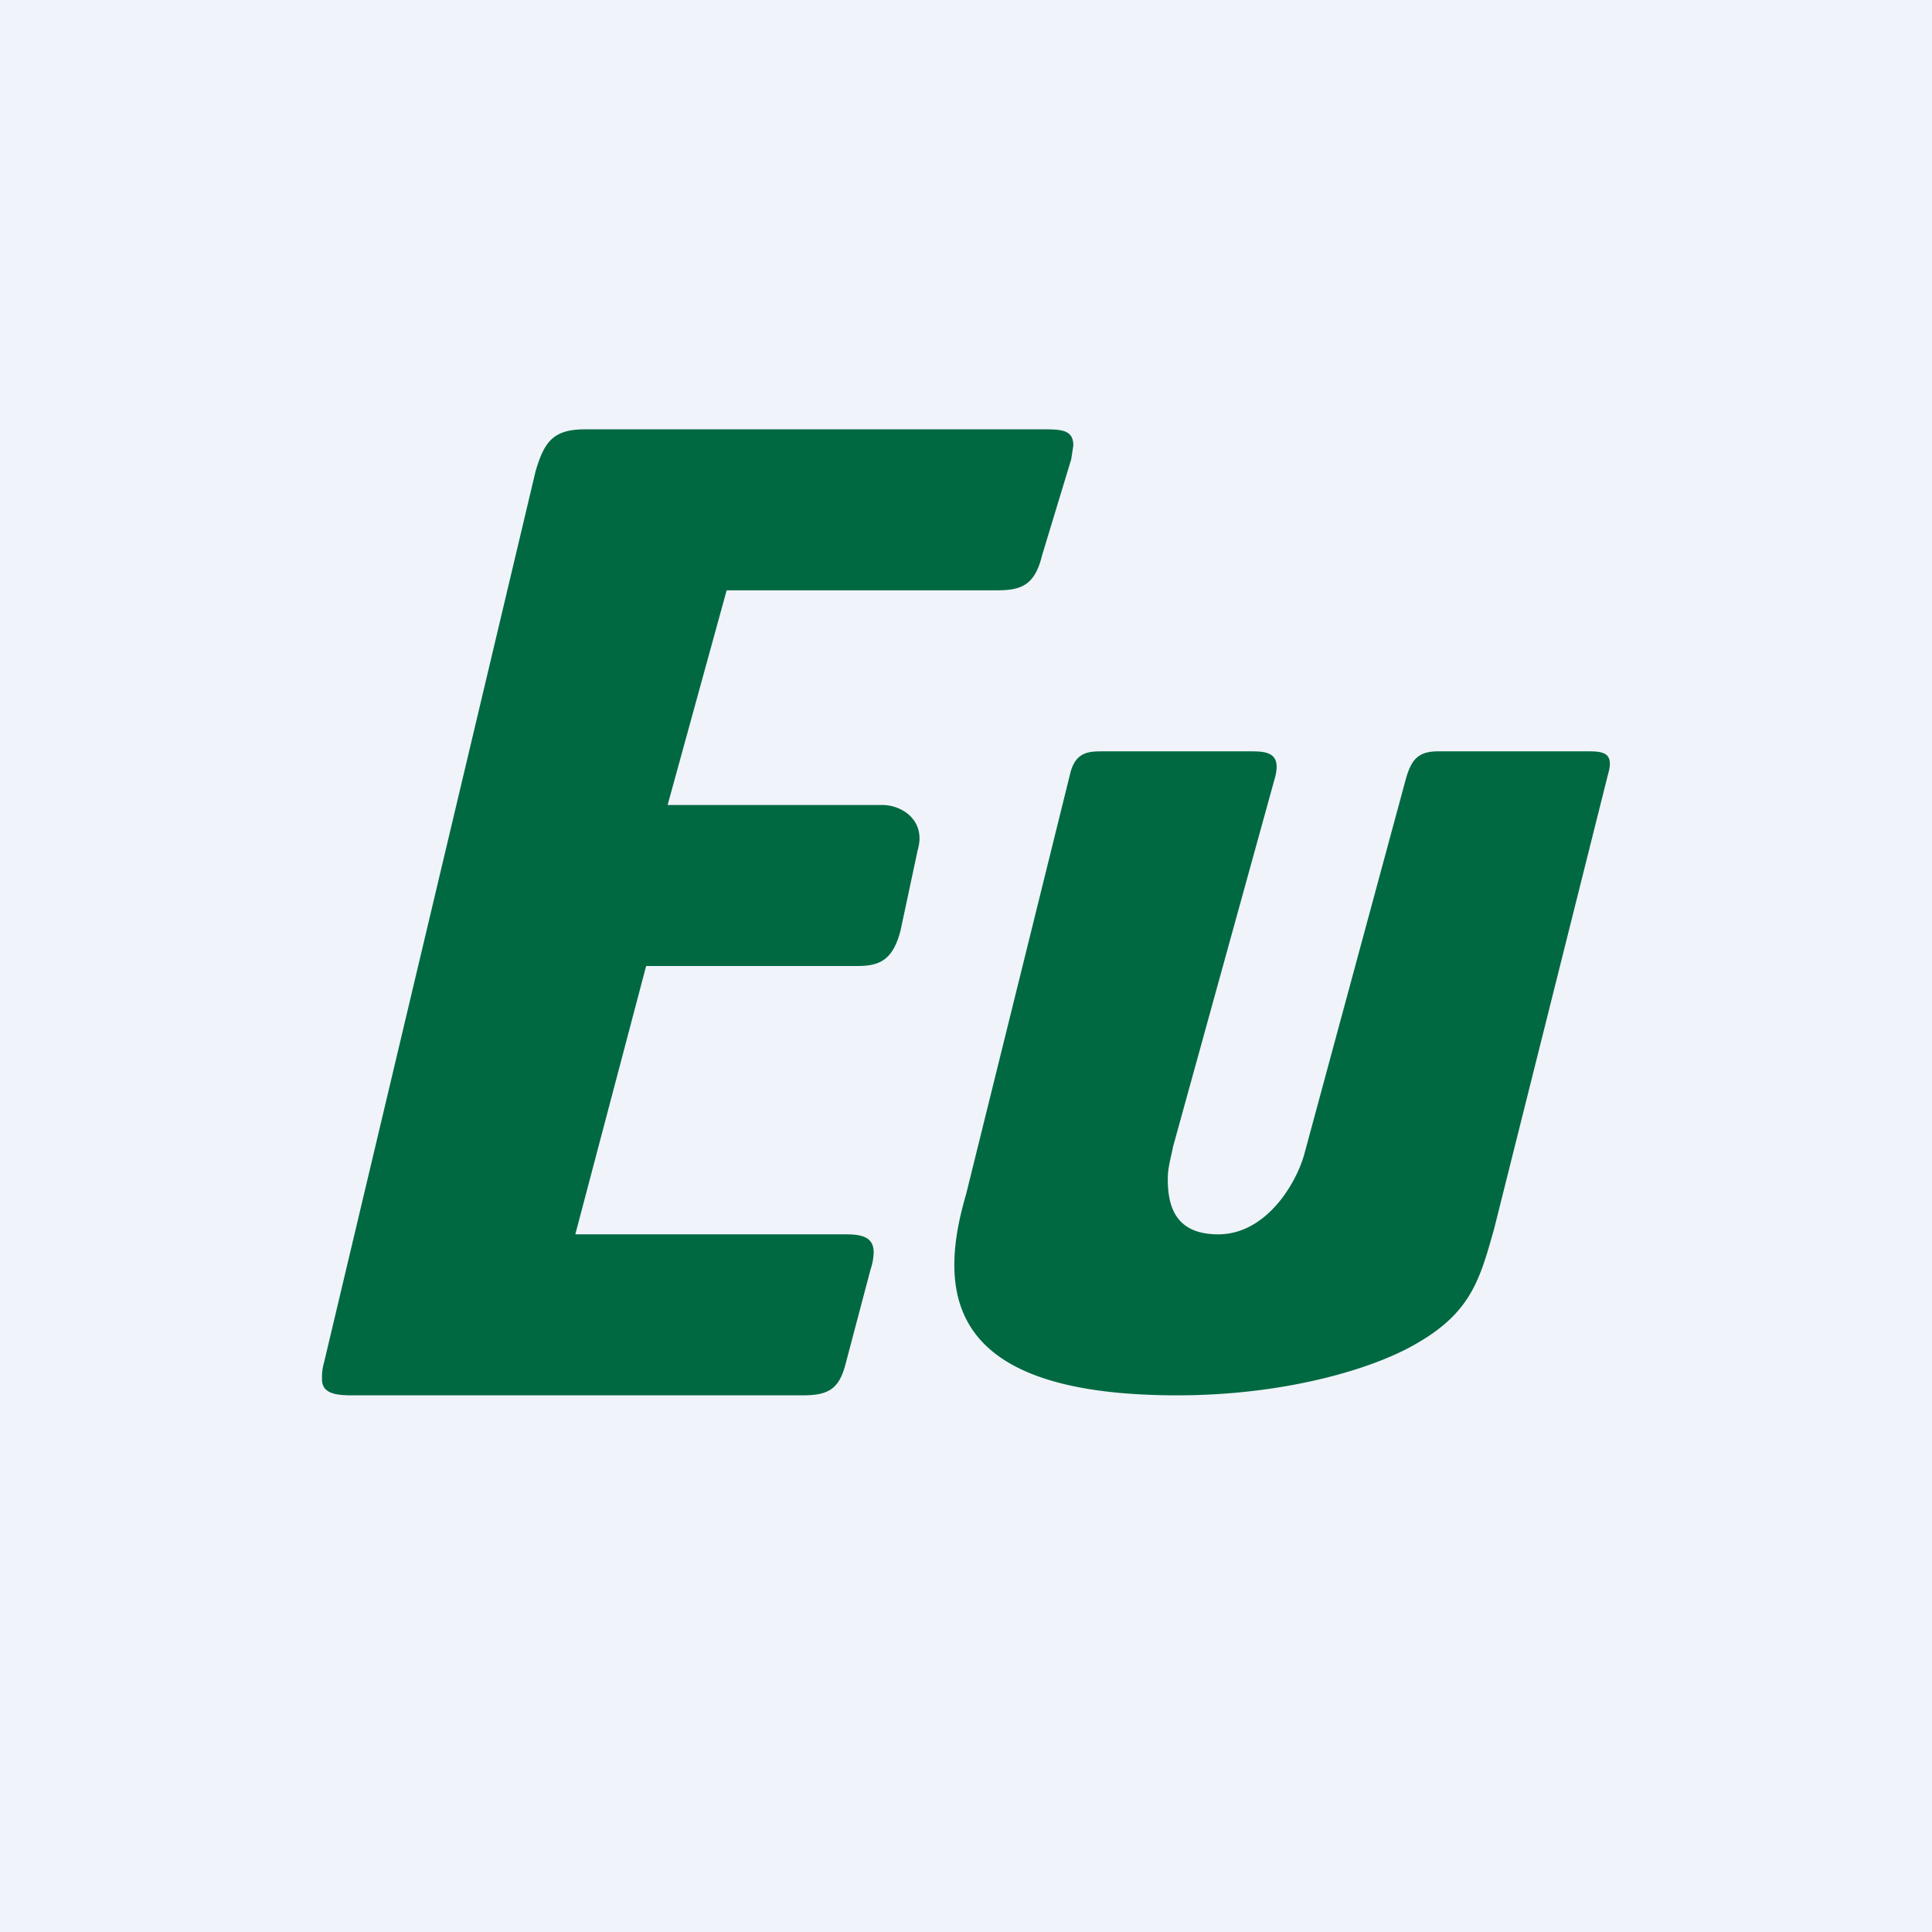 <!-- by TradingView --><svg width="18" height="18" viewBox="0 0 18 18" xmlns="http://www.w3.org/2000/svg"><path fill="#F0F3FA" d="M0 0h18v18H0z"/><path d="M5.36 11.5 6.02 9h1.97c.21 0 .33-.06.4-.33l.16-.75c.08-.27-.14-.42-.33-.42h-2l.55-2h2.51c.23 0 .36-.04.43-.33l.27-.89.02-.13C10 4 9.88 4 9.71 4H5.45c-.3 0-.38.12-.46.39l-1.97 8.3a.5.5 0 0 0-.02.16c0 .13.12.15.28.15h4.2c.24 0 .34-.06.4-.3l.23-.87a.57.57 0 0 0 .03-.16c0-.14-.1-.17-.26-.17H5.36Zm7.85 1.01c.5-.29.58-.6.71-1.06l1.06-4.23c.06-.2-.03-.22-.18-.22h-1.4c-.19 0-.25.08-.3.25l-.95 3.51c-.08.28-.36.74-.8.74-.42 0-.47-.29-.47-.52 0-.1.03-.2.05-.3l.95-3.44c.06-.23-.08-.24-.23-.24h-1.37c-.13 0-.26 0-.31.21L9 11.13C8.7 12.15 8.92 13 10.97 13c1.01 0 1.84-.25 2.24-.49Z" fill="#006941"/></svg>